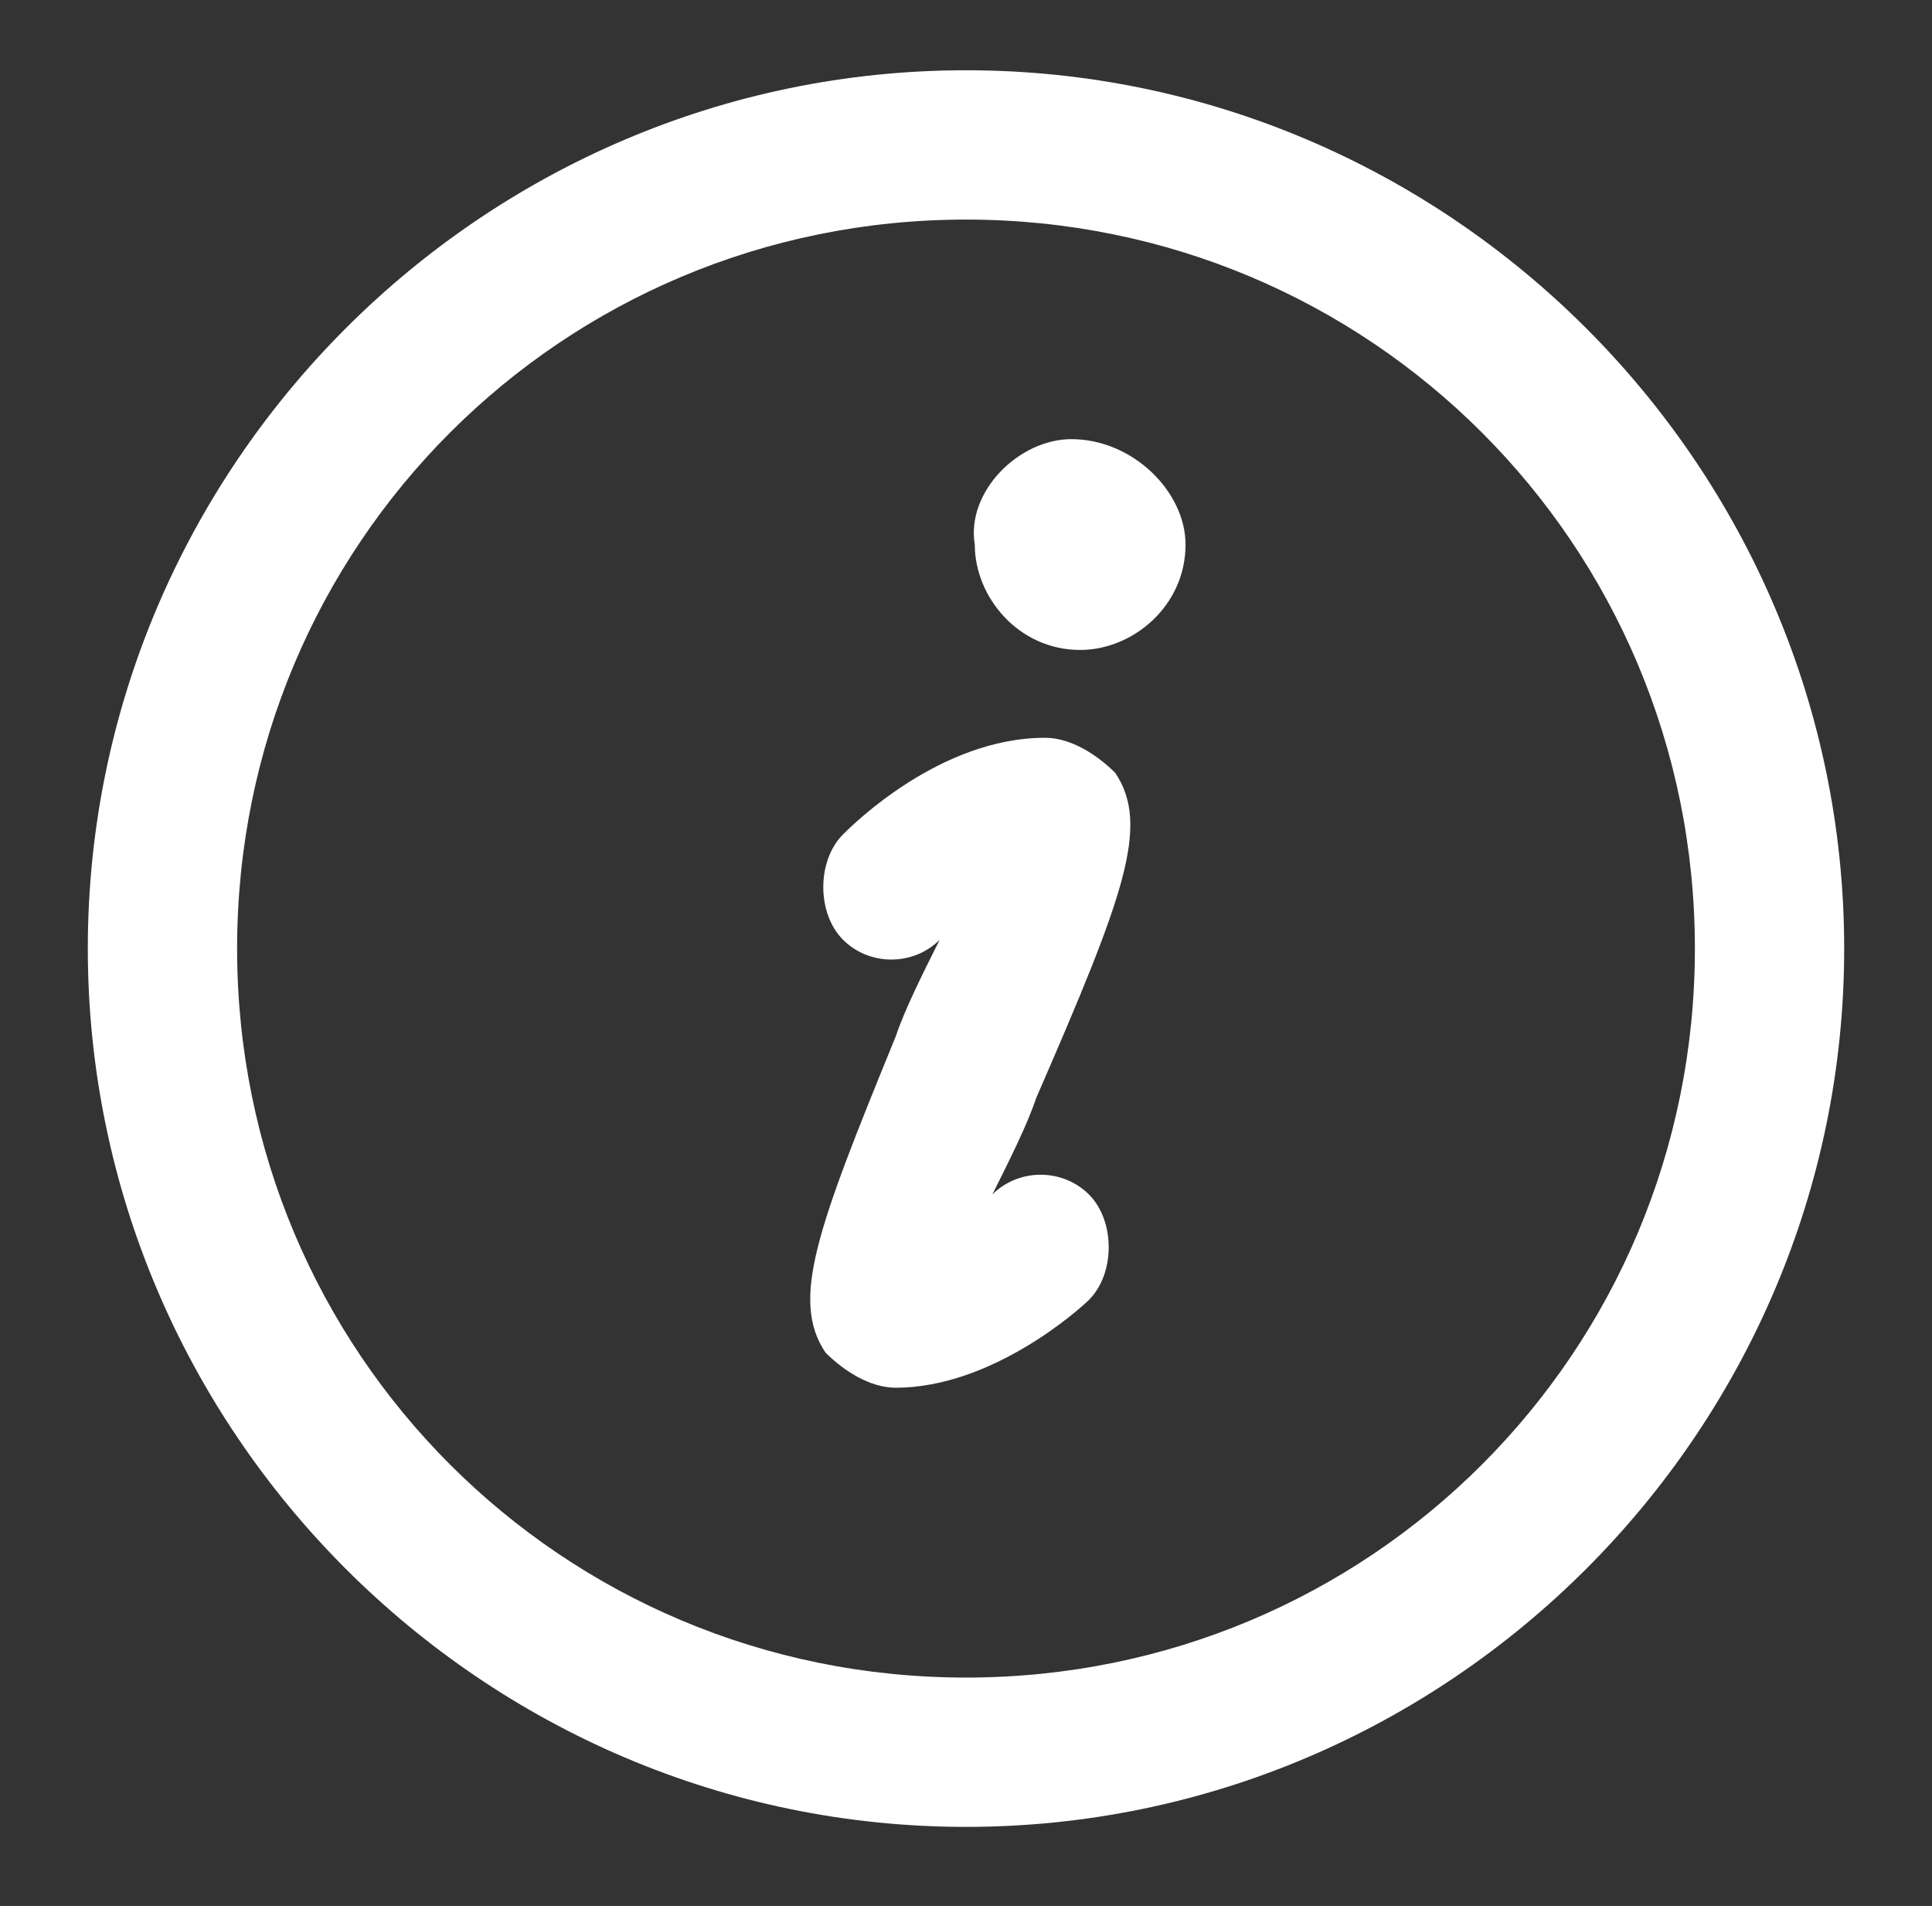 <?xml version="1.0" encoding="utf-8"?>
<!-- Generator: Adobe Illustrator 22.0.1, SVG Export Plug-In . SVG Version: 6.00 Build 0)  -->
<svg version="1.1" id="圖層_1" xmlns="http://www.w3.org/2000/svg" xmlns:xlink="http://www.w3.org/1999/xlink" x="0px" y="0px"
	 width="22px" height="21.7px" viewBox="0 0 22 21.7" style="enable-background:new 0 0 22 21.7;" xml:space="preserve">
<rect x="0" y="0" width="22" height="21.7" fill="#333333" stroke="none"/>
<style type="text/css">
	.st0{fill:#FFFFFF;}
</style>
<g>
	<g>
		<g>
			<path class="st0" d="M11,20.8c-5.5,0-10-4.5-10-10c0-5.5,4.5-10,10-10s10,4.5,10,10C21,16.3,16.5,20.8,11,20.8z M11,2.5
				c-4.6,0-8.3,3.7-8.3,8.3c0,4.6,3.7,8.3,8.3,8.3c4.6,0,8.3-3.7,8.3-8.3C19.3,6.2,15.6,2.5,11,2.5z"/>
		</g>
		<g>
			<g>
				<path class="st0" d="M10.2,15.8c-0.3,0-0.6-0.2-0.8-0.4C9,14.8,9.3,14,10.2,11.8c0.1-0.3,0.3-0.7,0.5-1.1
					c-0.3,0.3-0.8,0.3-1.1,0c-0.3-0.3-0.3-0.9,0-1.2c0.1-0.1,1.1-1.1,2.3-1.1c0.3,0,0.6,0.2,0.8,0.4c0.4,0.6,0.1,1.4-0.9,3.7
					c-0.1,0.3-0.3,0.7-0.5,1.1c0.3-0.3,0.8-0.3,1.1,0c0.3,0.3,0.3,0.9,0,1.2C12.3,14.9,11.3,15.8,10.2,15.8z"/>
			</g>
			<g>
				<path class="st0" d="M13.5,6.2c0,0.7-0.6,1.2-1.2,1.2c-0.7,0-1.2-0.6-1.2-1.2C11,5.6,11.6,5,12.2,5C12.9,5,13.5,5.6,13.5,6.2z"
					/>
			</g>
		</g>
	</g>
</g>
</svg>
